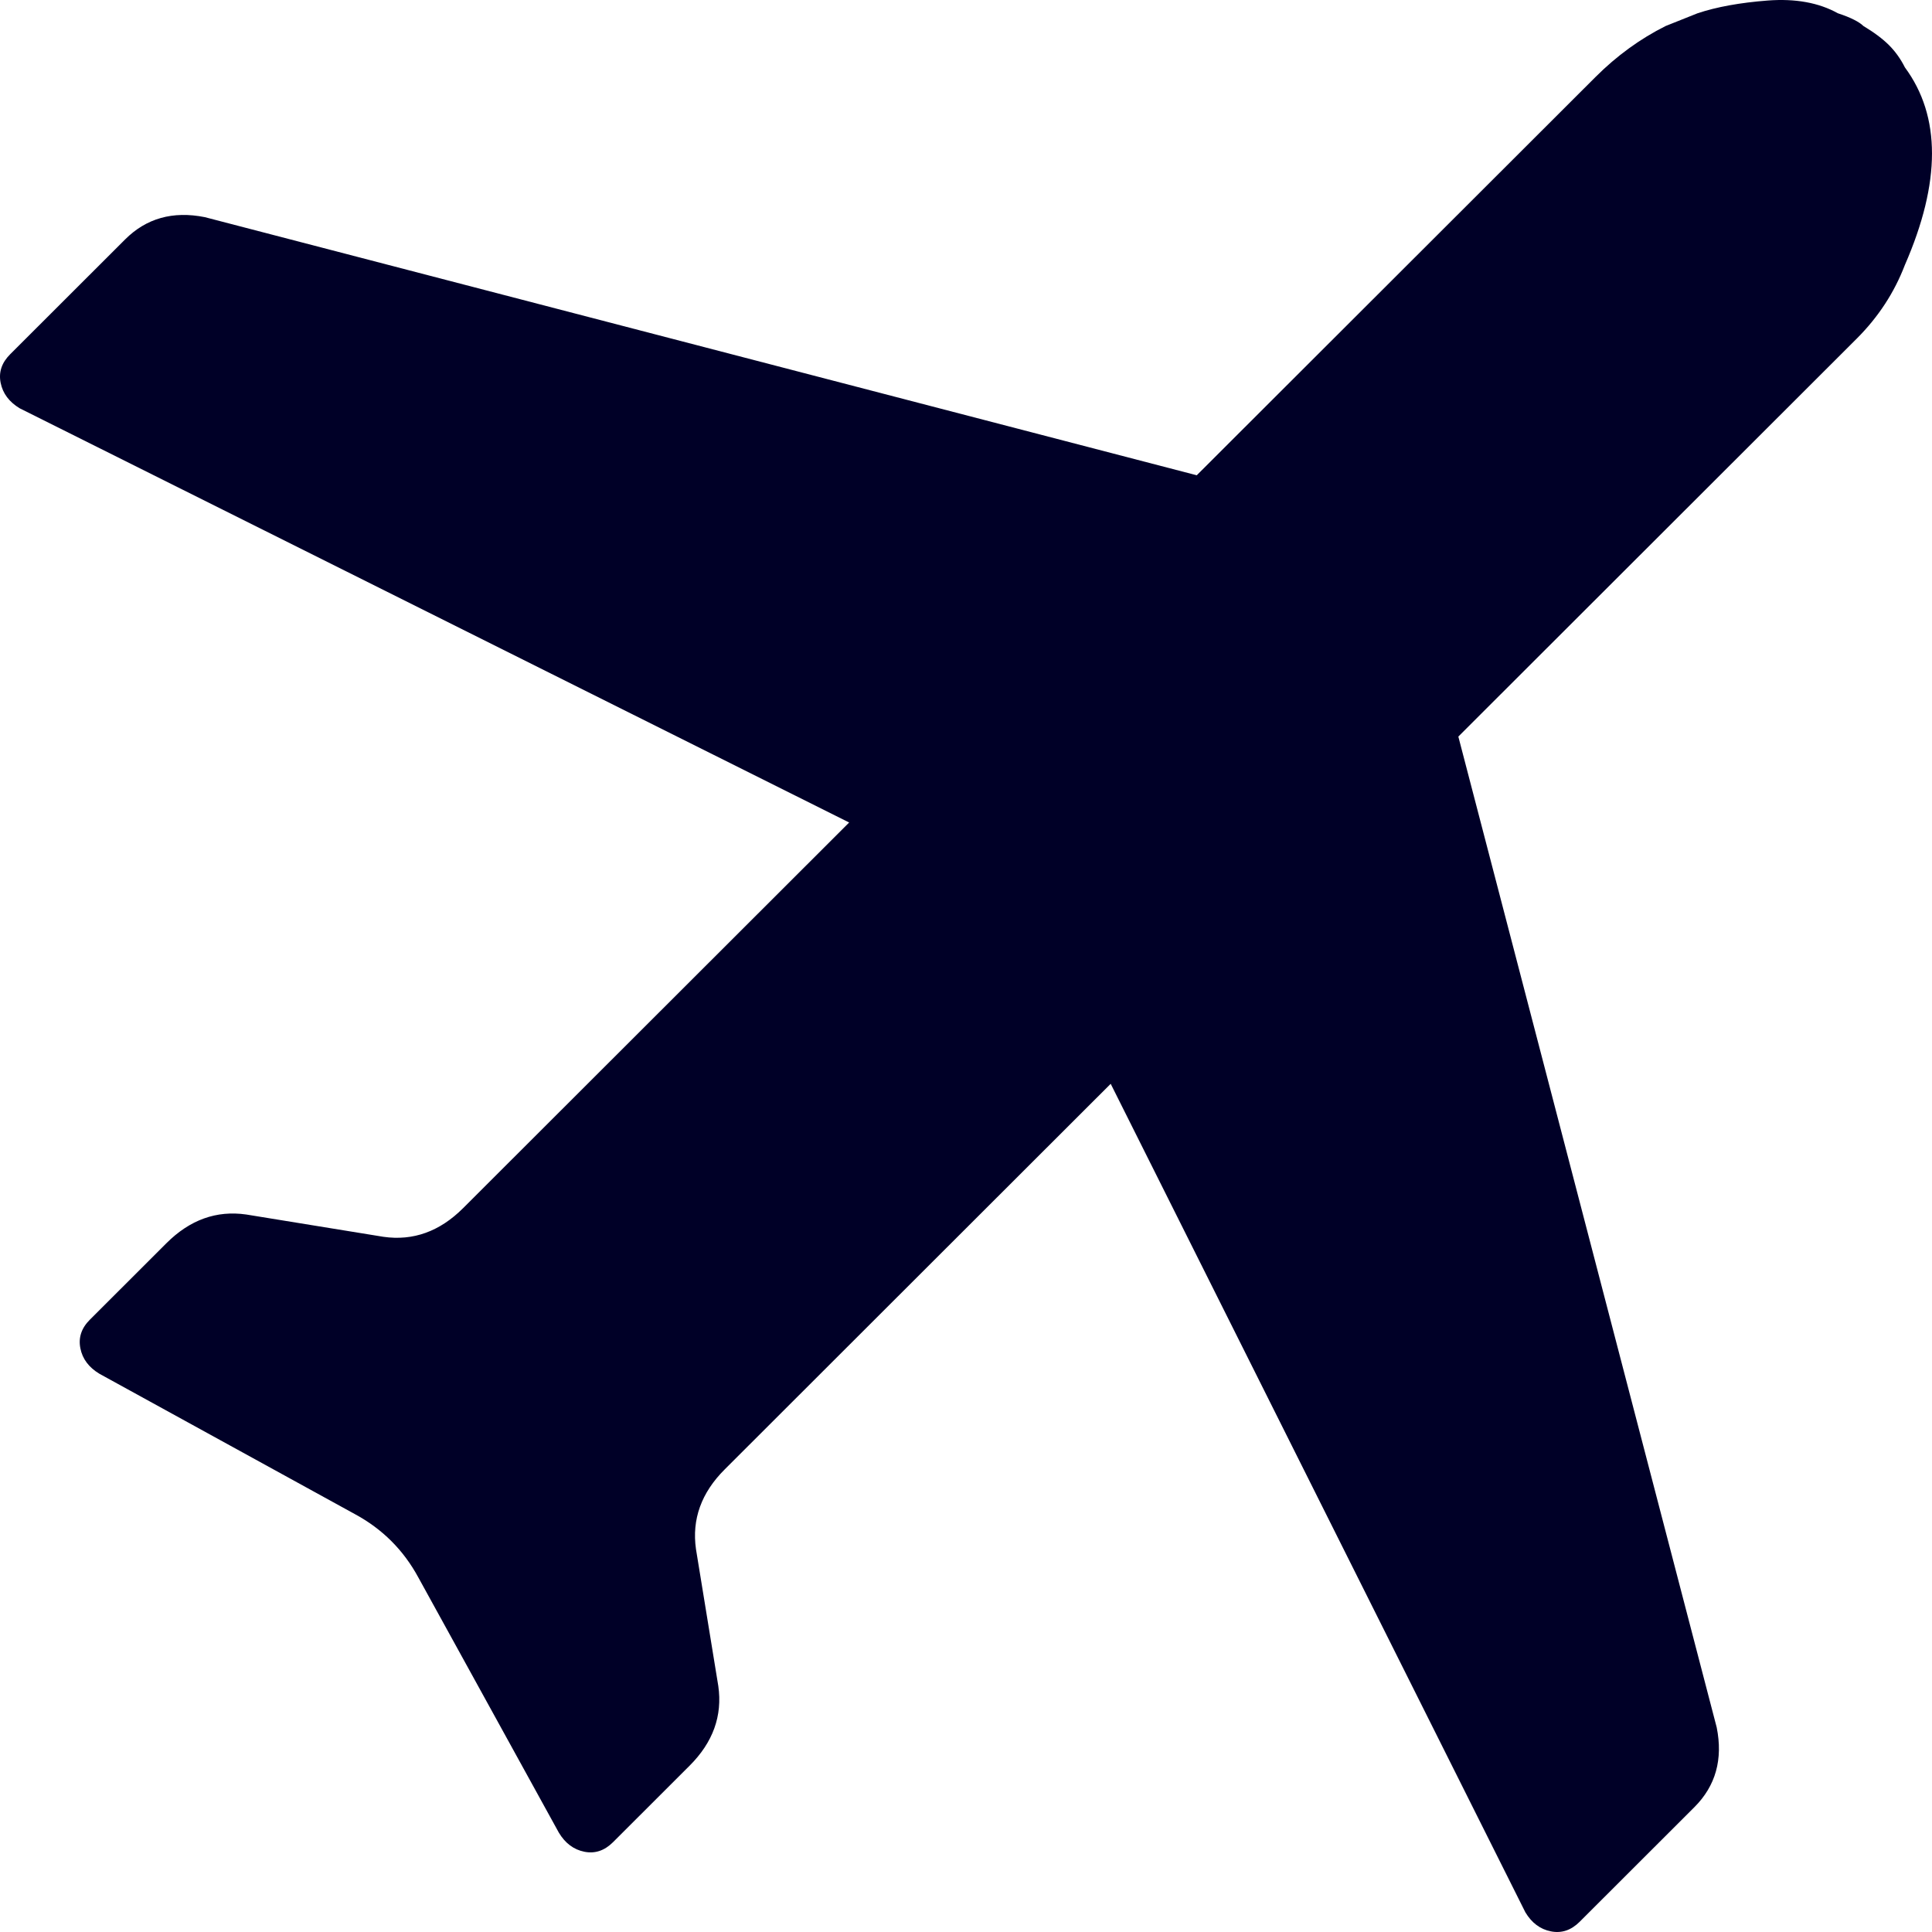 <svg width="48" height="48" viewBox="0 0 48 48" fill="none" xmlns="http://www.w3.org/2000/svg">
<g id="Group 38">
<path id="air copy" fill-rule="evenodd" clip-rule="evenodd" d="M38.531 47.984C38.795 48.037 39.033 47.958 39.245 47.747L42.097 44.898C42.626 44.369 42.81 43.71 42.651 42.917L36.232 18.3L46.138 8.405C46.666 7.876 47.063 7.27 47.326 6.584C48.224 4.526 48.224 2.89 47.327 1.675C47.221 1.464 47.089 1.279 46.931 1.121C46.772 0.963 46.561 0.805 46.296 0.646C46.243 0.594 46.164 0.541 46.058 0.488C45.953 0.435 45.821 0.382 45.662 0.33C45.187 0.066 44.606 -0.039 43.919 0.013C43.233 0.066 42.65 0.171 42.175 0.33L41.383 0.646C40.75 0.963 40.168 1.385 39.64 1.913L29.733 11.808L5.088 5.395C4.295 5.237 3.635 5.422 3.107 5.95L0.254 8.8C0.042 9.011 -0.037 9.248 0.016 9.511C0.069 9.776 0.228 9.986 0.491 10.145L21.097 20.435L11.506 30.016C10.925 30.596 10.265 30.834 9.526 30.728L6.118 30.174C5.378 30.068 4.718 30.305 4.136 30.886L2.234 32.786C2.022 32.997 1.944 33.234 1.997 33.499C2.049 33.763 2.208 33.974 2.472 34.132L8.812 37.615C9.498 37.984 10.027 38.512 10.397 39.198L13.884 45.531C14.042 45.795 14.254 45.953 14.518 46.006C14.782 46.059 15.019 45.979 15.23 45.769L17.133 43.868C17.714 43.288 17.952 42.629 17.846 41.889L17.291 38.486C17.186 37.747 17.423 37.088 18.005 36.507L27.595 26.927L37.897 47.51C38.055 47.774 38.267 47.932 38.531 47.984Z" fill="#000027"/>
</g>
</svg>
